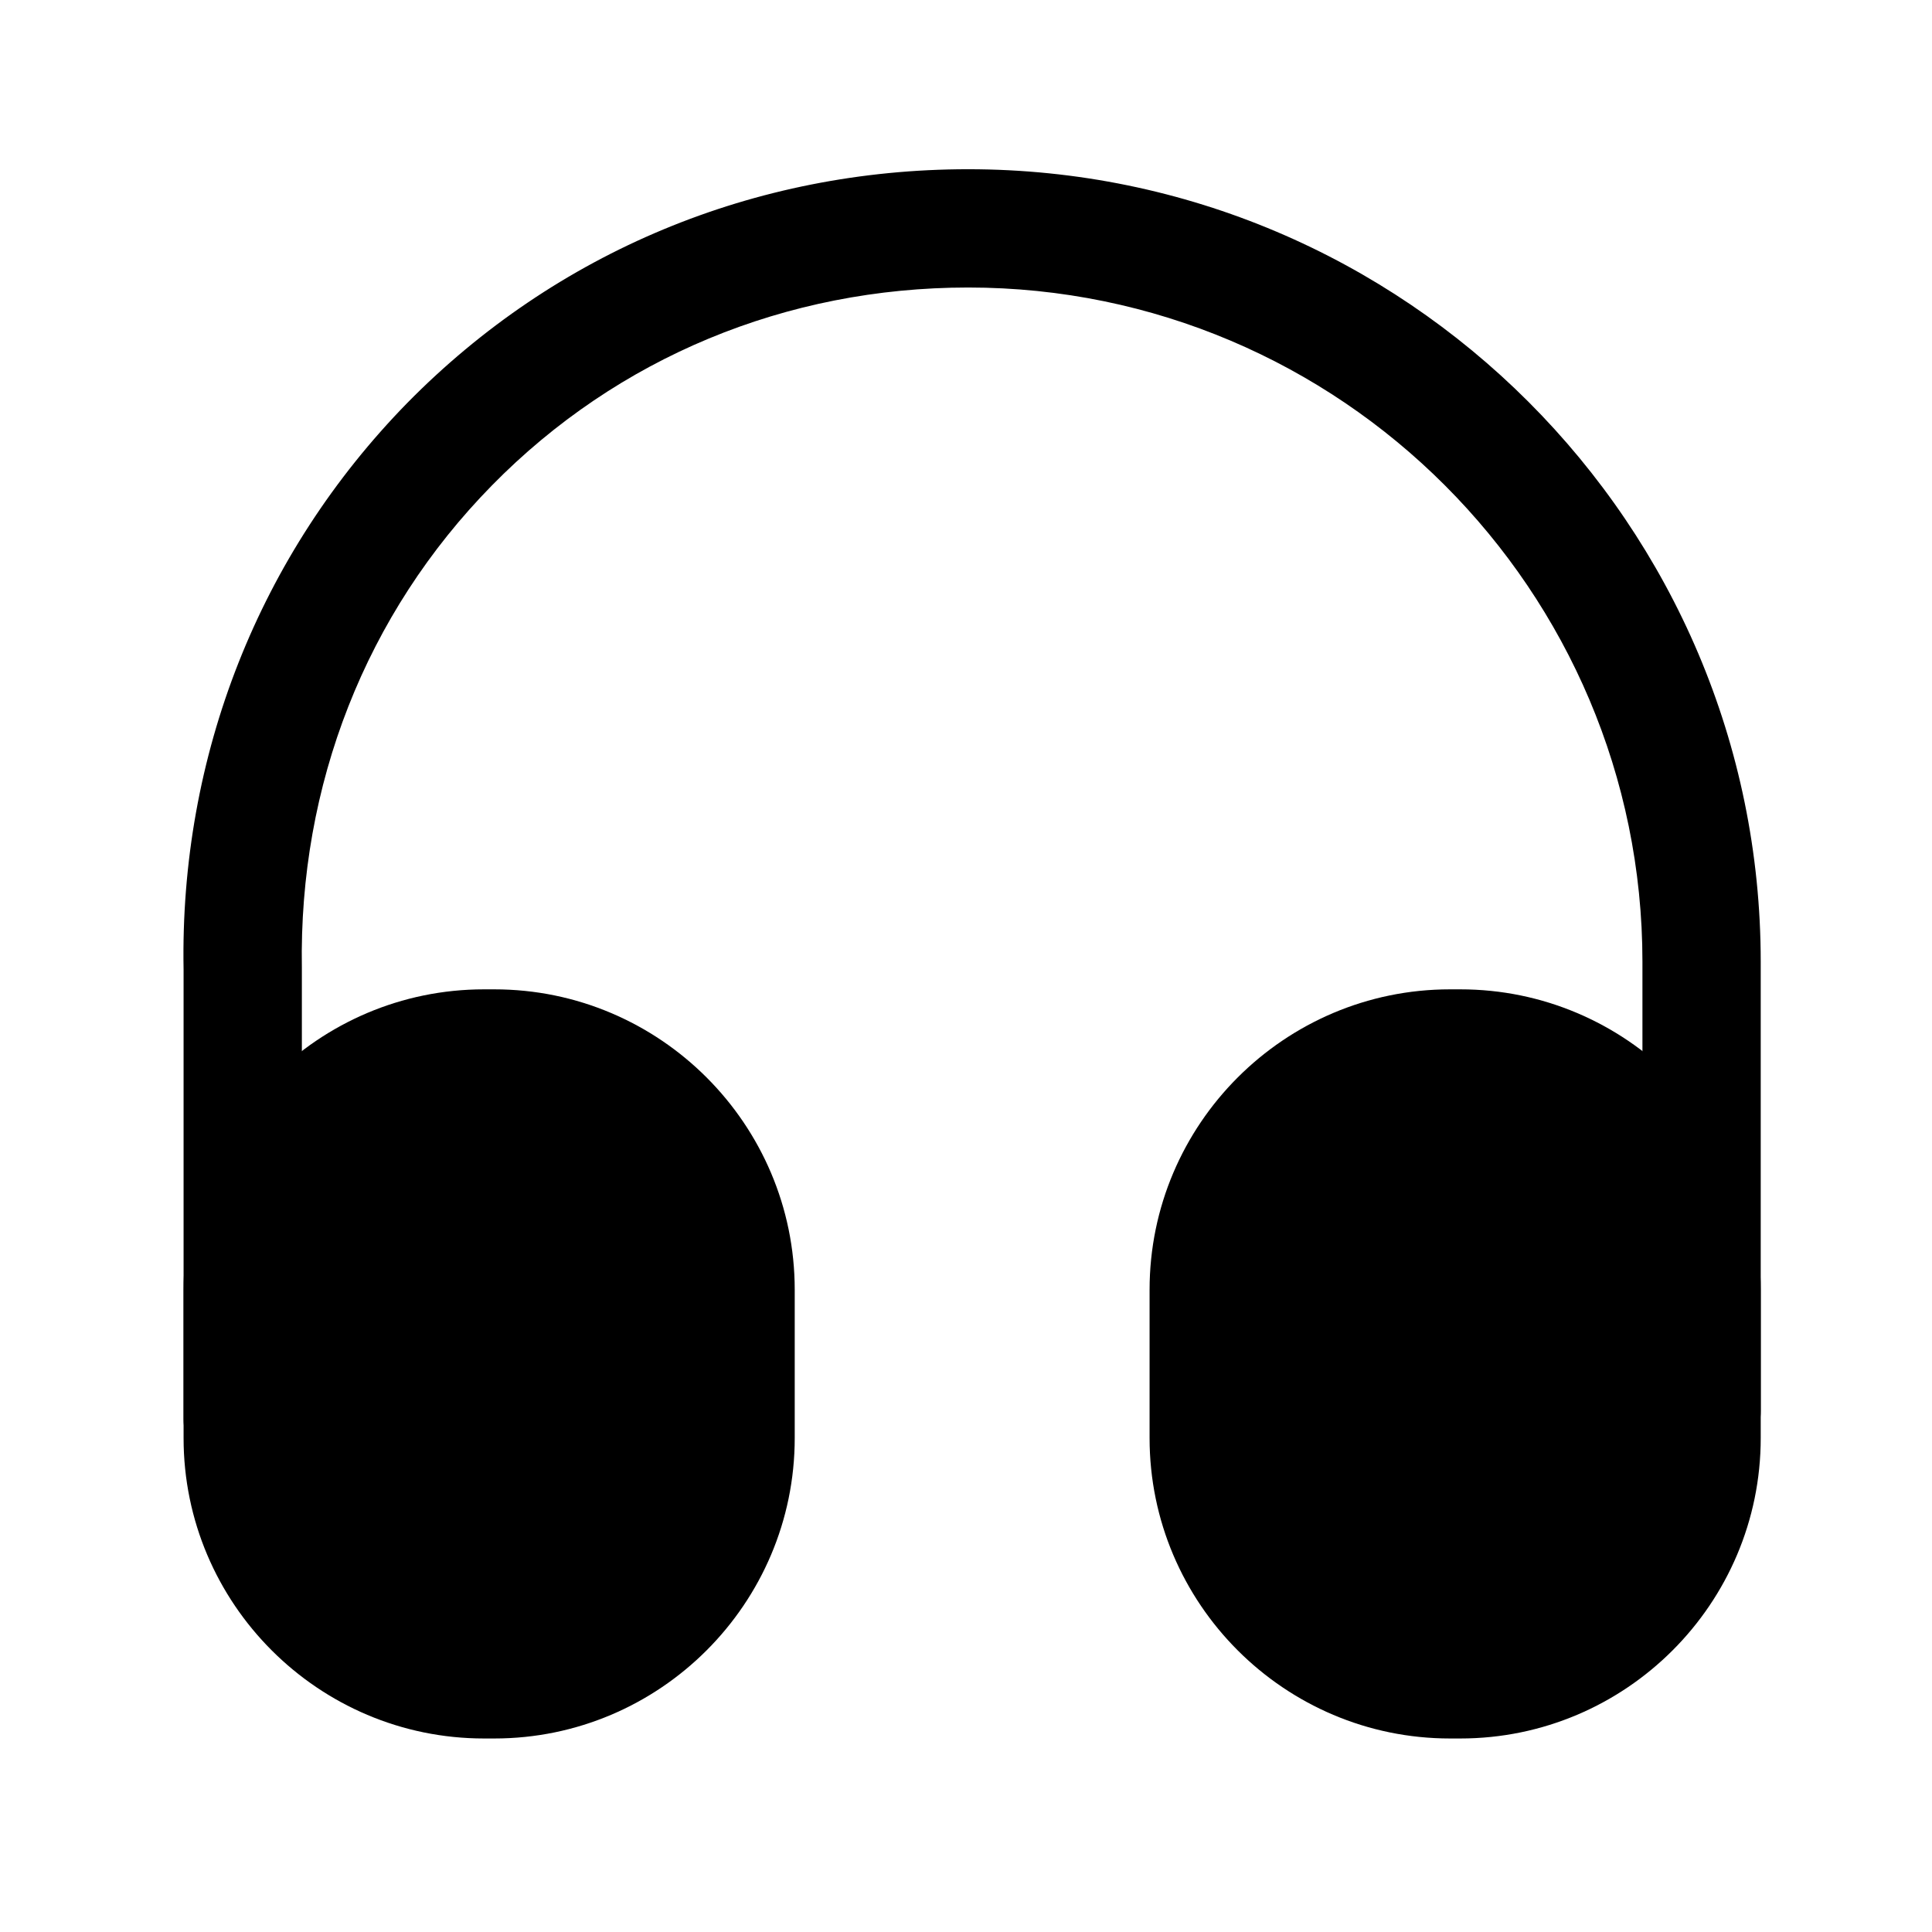 <svg xmlns="http://www.w3.org/2000/svg" width="49" height="49" viewBox="0 0 49 49" fill="none"><path d="M6.156 37.492C5.336 37.492 4.656 36.812 4.656 35.992V24.593C4.556 19.172 6.576 14.053 10.336 10.213C14.096 6.392 19.136 4.292 24.556 4.292C35.636 4.292 44.656 13.312 44.656 24.392V35.792C44.656 36.612 43.976 37.292 43.156 37.292C42.336 37.292 41.656 36.612 41.656 35.792V24.392C41.656 14.973 33.996 7.292 24.556 7.292C19.936 7.292 15.656 9.072 12.476 12.312C9.276 15.572 7.576 19.913 7.656 24.552V35.972C7.656 36.812 6.996 37.492 6.156 37.492Z" fill="#E11716" style="fill:#E11716;fill:color(display-p3 0.882 0.09 0.086);fill-opacity:1;"></path><path d="M12.536 25.092H12.276C8.076 25.092 4.656 28.512 4.656 32.712V36.472C4.656 40.672 8.076 44.092 12.276 44.092H12.536C16.736 44.092 20.156 40.672 20.156 36.472V32.712C20.156 28.512 16.736 25.092 12.536 25.092Z" fill="#E11716" style="fill:#E11716;fill:color(display-p3 0.882 0.09 0.086);fill-opacity:1;"></path><path d="M37.036 25.092H36.776C32.576 25.092 29.156 28.512 29.156 32.712V36.472C29.156 40.672 32.576 44.092 36.776 44.092H37.036C41.236 44.092 44.656 40.672 44.656 36.472V32.712C44.656 28.512 41.236 25.092 37.036 25.092Z" fill="#E11716" style="fill:#E11716;fill:color(display-p3 0.882 0.09 0.086);fill-opacity:1;"></path></svg>